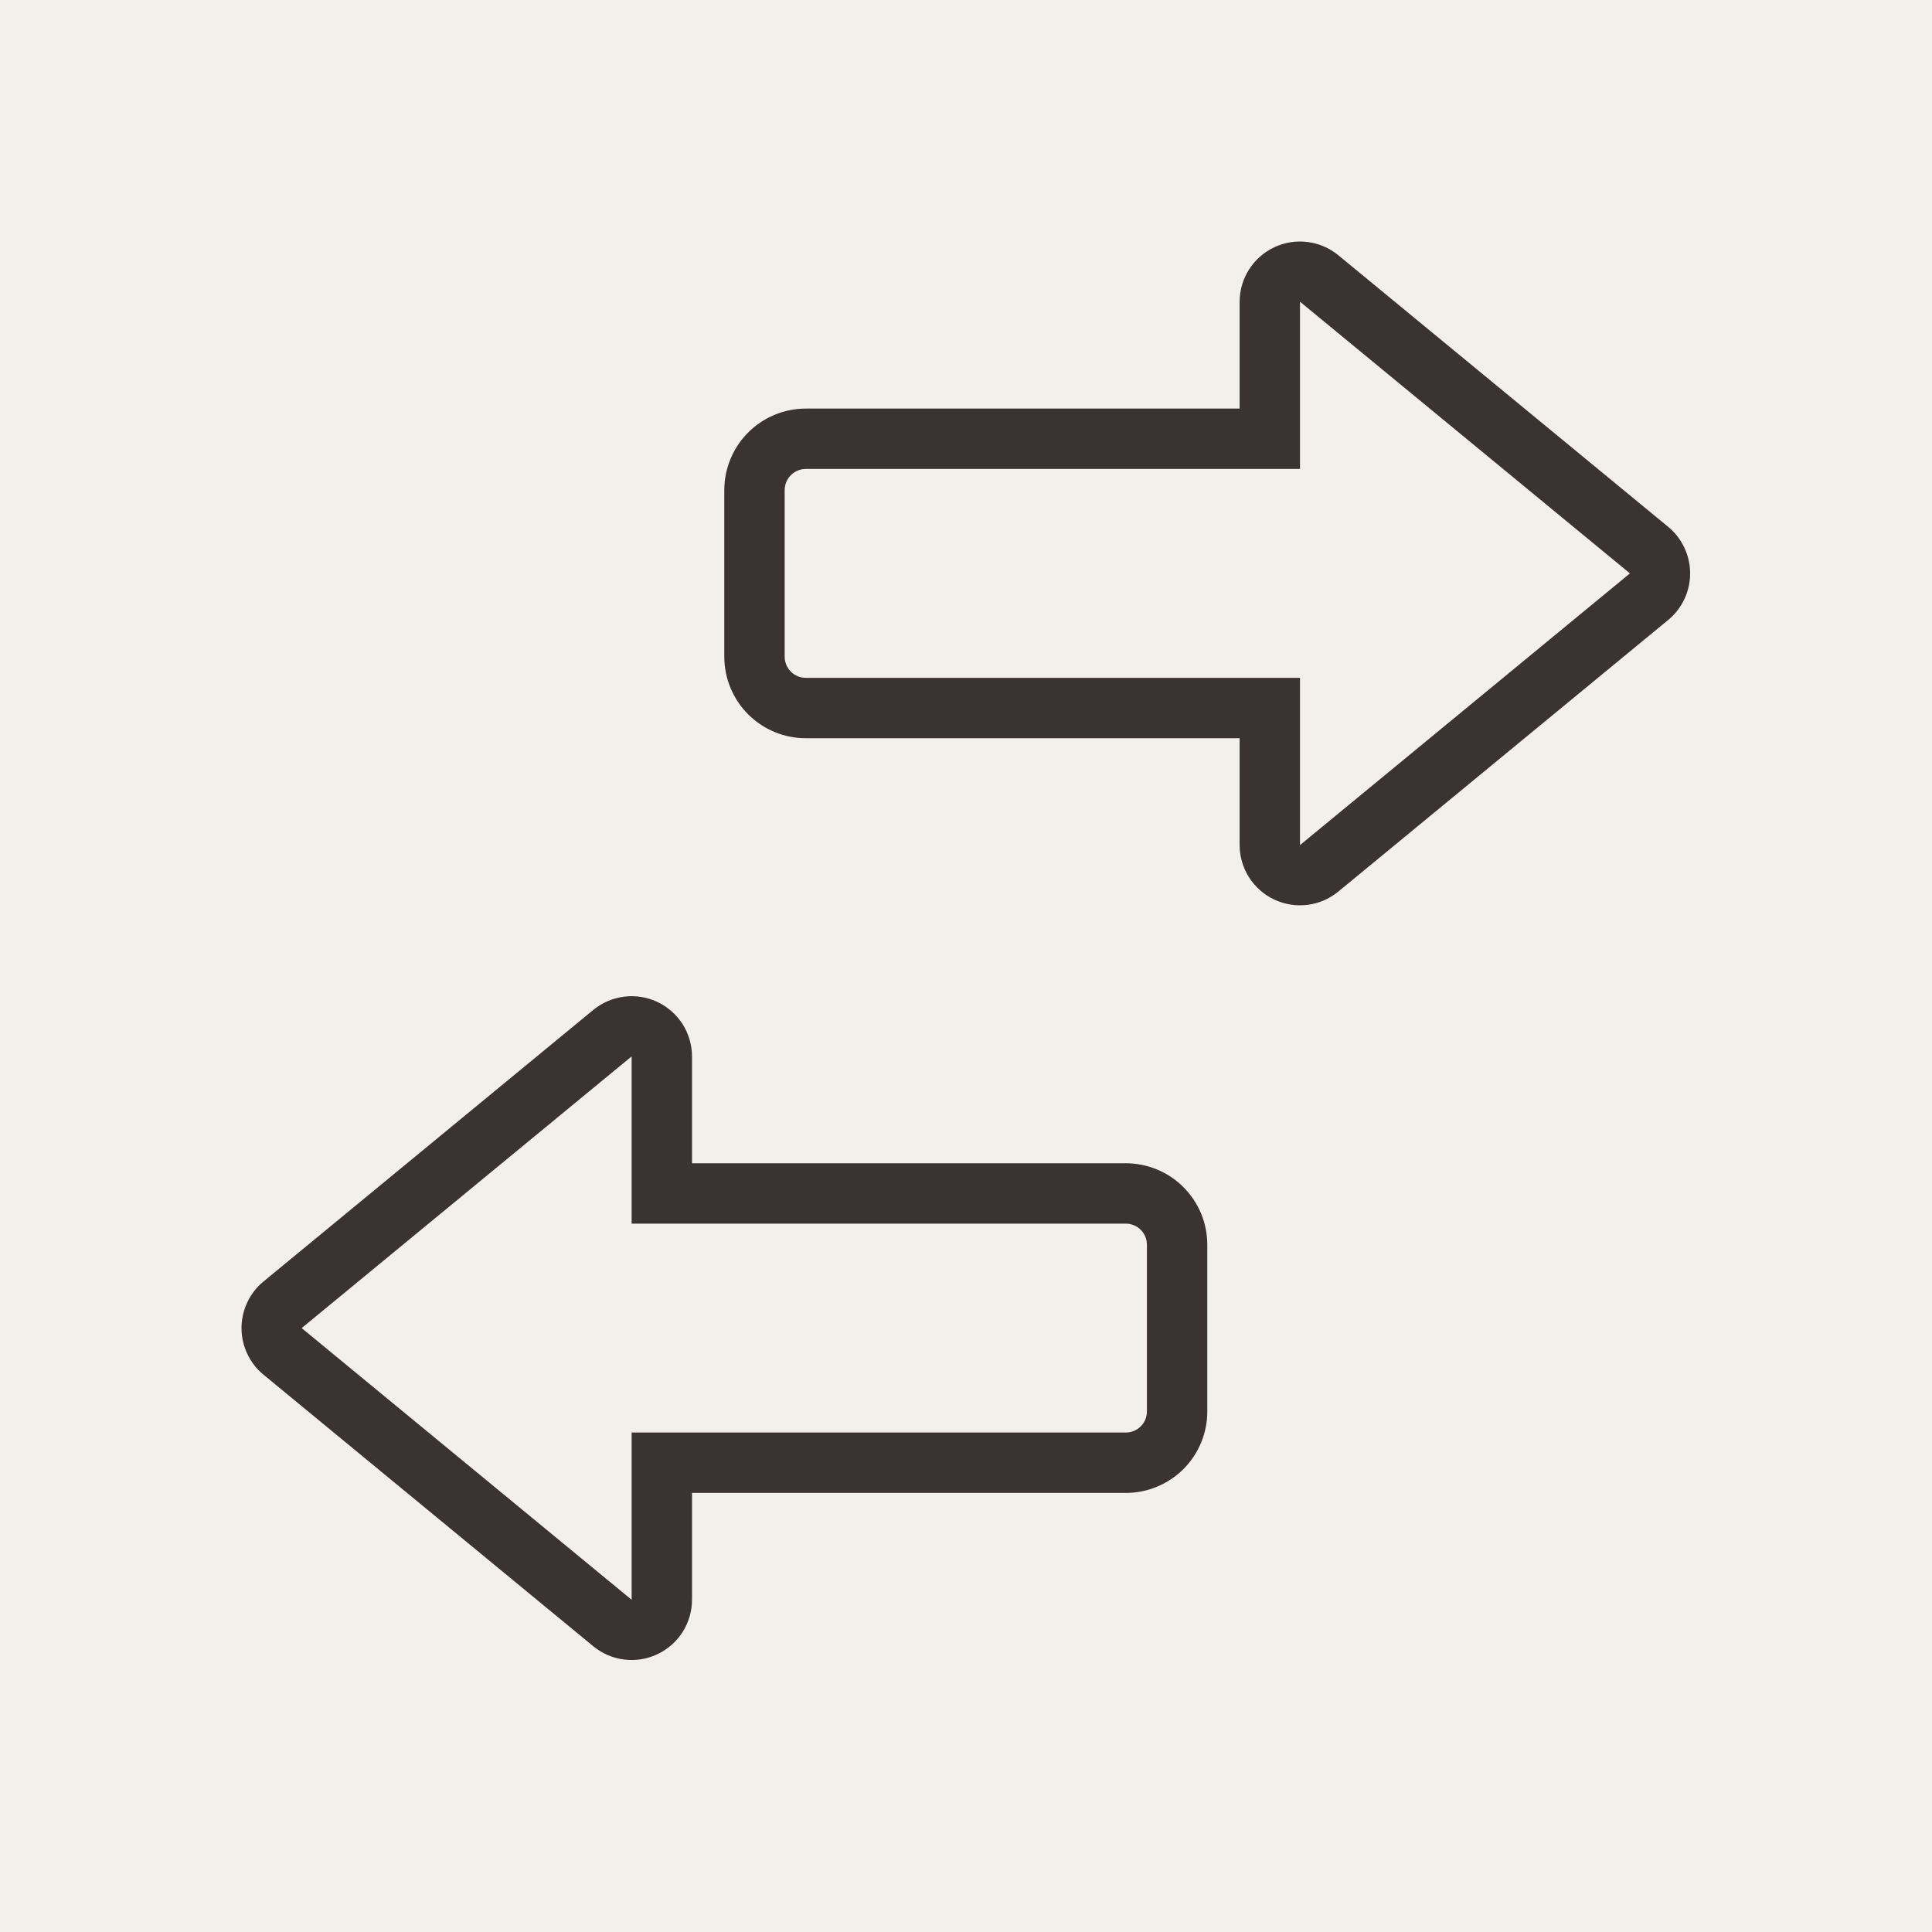 <svg width="48" height="48" viewBox="0 0 48 48" fill="none" xmlns="http://www.w3.org/2000/svg">
<rect width="48" height="48" fill="#F3F0EC"/>
<path fill-rule="evenodd" clip-rule="evenodd" d="M27.963 37.091H17.193V39.746C17.192 40.03 17.111 40.308 16.959 40.548C16.806 40.787 16.589 40.978 16.332 41.099C16.075 41.221 15.789 41.266 15.508 41.231C15.226 41.196 14.96 41.081 14.74 40.901L6.543 34.151C6.373 34.011 6.236 33.834 6.143 33.634C6.049 33.435 6 33.217 6 32.996C6 32.776 6.049 32.558 6.143 32.358C6.236 32.158 6.373 31.982 6.543 31.841L14.74 25.091C14.96 24.911 15.226 24.797 15.508 24.762C15.789 24.726 16.075 24.772 16.332 24.893C16.589 25.014 16.806 25.205 16.959 25.445C17.111 25.684 17.192 25.962 17.193 26.246V28.901H27.963C28.23 28.9 28.494 28.952 28.74 29.053C28.987 29.154 29.211 29.303 29.4 29.492C29.588 29.68 29.738 29.903 29.841 30.15C29.943 30.396 29.995 30.66 29.995 30.926V35.066C29.995 35.333 29.943 35.597 29.841 35.843C29.738 36.089 29.588 36.313 29.4 36.501C29.211 36.689 28.987 36.838 28.74 36.939C28.494 37.041 28.23 37.092 27.963 37.091ZM15.693 39.746V35.591H27.963C28.032 35.592 28.102 35.579 28.166 35.553C28.231 35.528 28.29 35.489 28.339 35.44C28.389 35.391 28.428 35.333 28.455 35.269C28.482 35.205 28.495 35.136 28.495 35.066V30.926C28.495 30.857 28.482 30.788 28.455 30.724C28.428 30.659 28.389 30.601 28.339 30.552C28.29 30.503 28.231 30.465 28.166 30.439C28.102 30.413 28.032 30.4 27.963 30.401H15.693V26.246L7.495 32.996L15.693 39.746ZM20.028 18.341C19.761 18.342 19.497 18.291 19.251 18.189C19.004 18.088 18.78 17.939 18.591 17.751C18.402 17.563 18.253 17.339 18.15 17.093C18.048 16.847 17.995 16.583 17.995 16.316V12.176C17.995 11.91 18.048 11.646 18.15 11.4C18.253 11.153 18.402 10.93 18.591 10.742C18.78 10.553 19.004 10.405 19.251 10.303C19.497 10.202 19.761 10.15 20.028 10.151H30.798V7.496C30.799 7.212 30.88 6.934 31.032 6.695C31.185 6.455 31.402 6.264 31.659 6.143C31.916 6.022 32.202 5.976 32.483 6.012C32.765 6.047 33.031 6.161 33.25 6.341L41.448 13.091C41.618 13.232 41.755 13.409 41.848 13.608C41.942 13.808 41.991 14.026 41.991 14.246C41.991 14.467 41.942 14.685 41.848 14.884C41.755 15.084 41.618 15.261 41.448 15.401L33.25 22.151C33.031 22.331 32.765 22.446 32.483 22.481C32.202 22.516 31.916 22.471 31.659 22.349C31.402 22.229 31.185 22.037 31.032 21.798C30.88 21.558 30.799 21.28 30.798 20.996V18.341H20.028ZM32.298 16.841V20.996L40.495 14.246L32.298 7.496V11.651H20.028C19.958 11.65 19.889 11.663 19.825 11.689C19.76 11.715 19.701 11.754 19.652 11.802C19.602 11.851 19.563 11.909 19.536 11.974C19.509 12.038 19.495 12.107 19.495 12.176V16.316C19.495 16.386 19.509 16.455 19.536 16.519C19.563 16.583 19.602 16.641 19.652 16.69C19.701 16.739 19.76 16.777 19.825 16.803C19.889 16.829 19.958 16.842 20.028 16.841H32.298Z" fill="#3B3331"/>
</svg>
